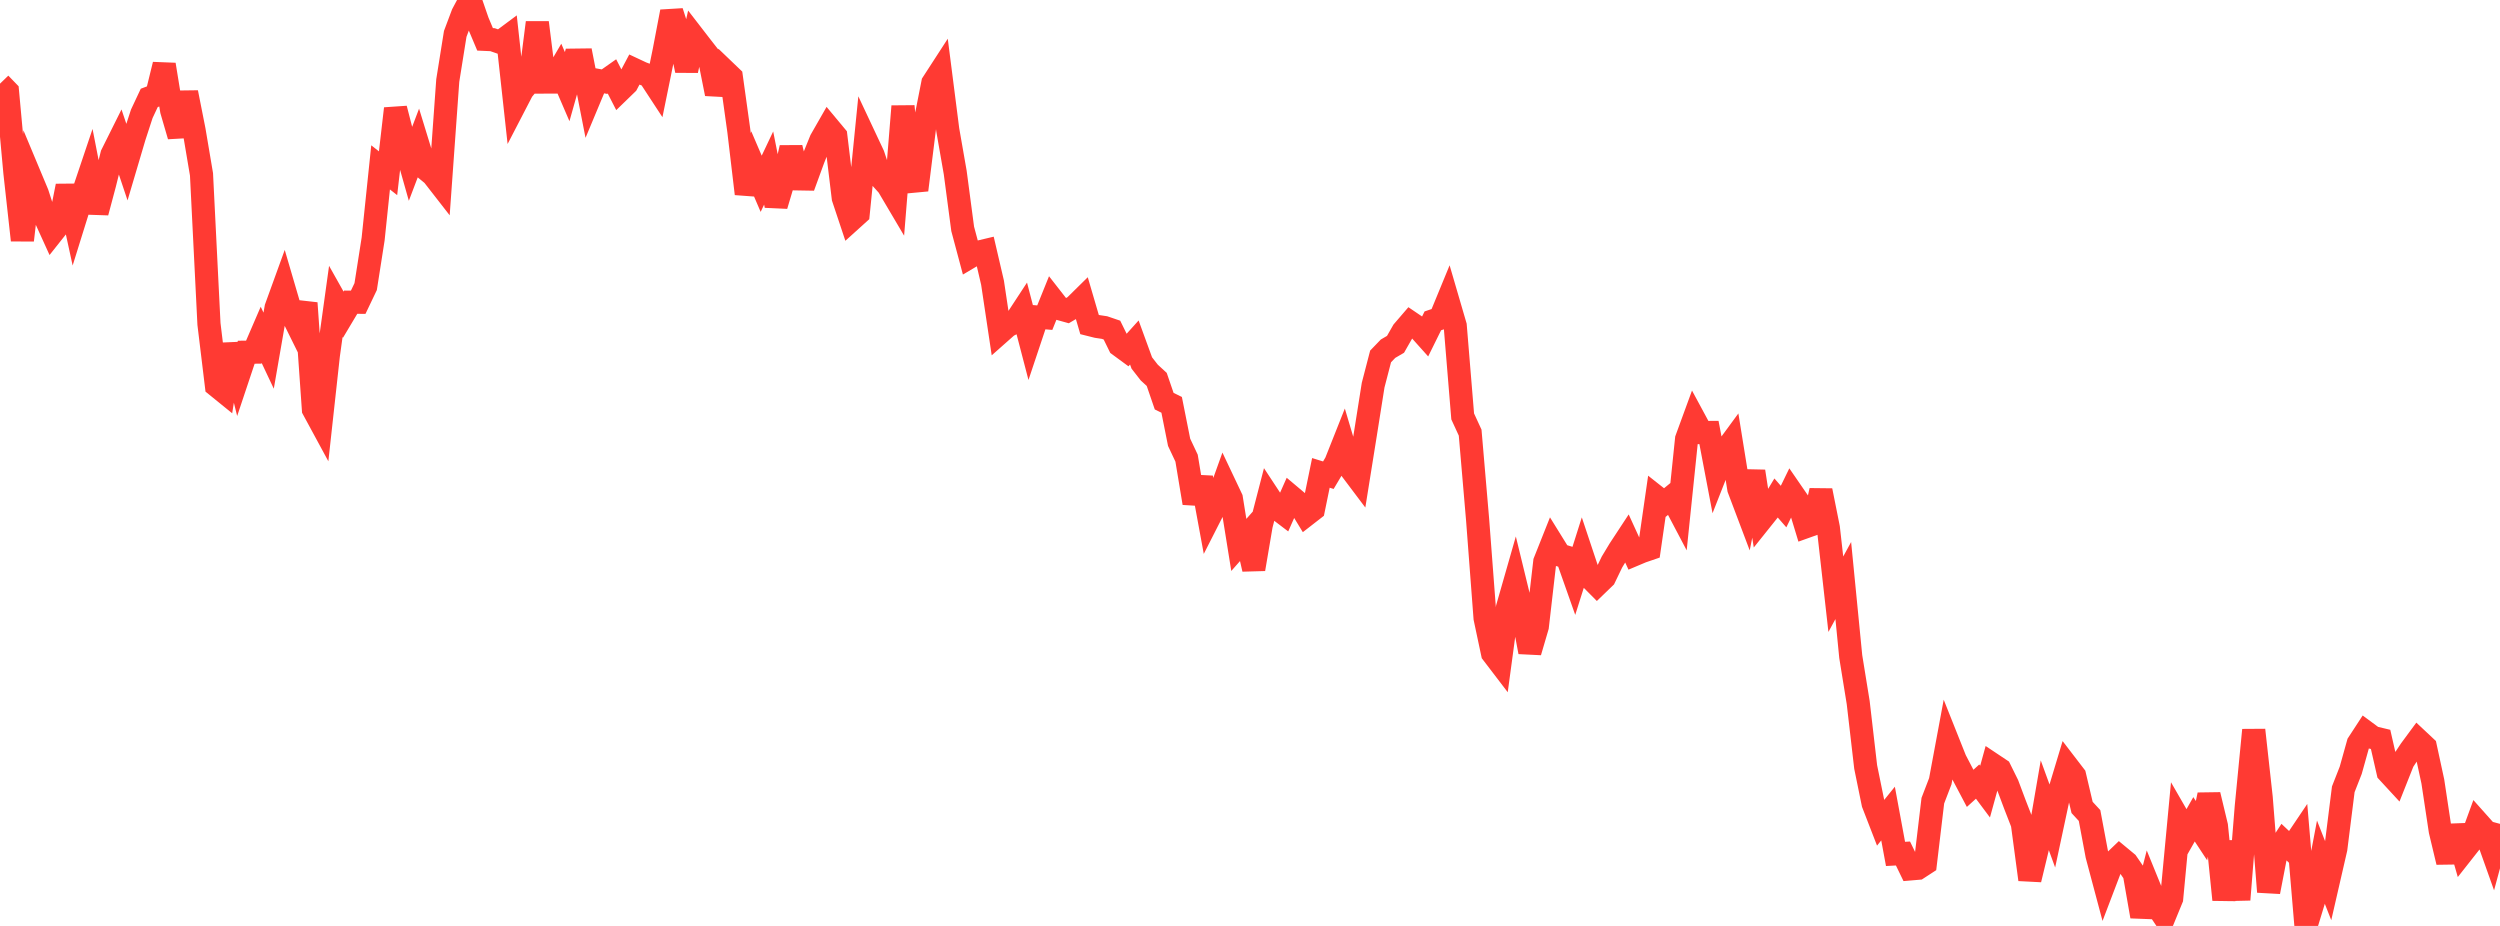 <?xml version="1.0" standalone="no"?>
<!DOCTYPE svg PUBLIC "-//W3C//DTD SVG 1.1//EN" "http://www.w3.org/Graphics/SVG/1.1/DTD/svg11.dtd">

<svg width="135" height="50" viewBox="0 0 135 50" preserveAspectRatio="none" 
  xmlns="http://www.w3.org/2000/svg"
  xmlns:xlink="http://www.w3.org/1999/xlink">


<polyline points="0.0, 4.518 0.403, 4.935 0.806, 9.329 1.209, 12.971 1.612, 9.485 2.015, 10.449 2.418, 11.695 2.821, 12.582 3.224, 12.074 3.627, 10.043 4.03, 11.893 4.433, 10.599 4.836, 9.402 5.239, 11.471 5.642, 9.96 6.045, 8.347 6.448, 7.539 6.851, 8.743 7.254, 7.381 7.657, 6.144 8.06, 5.286 8.463, 5.134 8.866, 3.489 9.269, 5.964 9.672, 7.346 10.075, 4.995 10.478, 7.028 10.881, 9.416 11.284, 17.495 11.687, 20.822 12.09, 21.149 12.493, 18.599 12.896, 20.226 13.299, 19.02 13.701, 19.016 14.104, 18.082 14.507, 18.936 14.91, 16.615 15.313, 15.503 15.716, 16.878 16.119, 17.693 16.522, 16.366 16.925, 22.109 17.328, 22.853 17.731, 19.184 18.134, 16.277 18.537, 16.993 18.94, 16.318 19.343, 16.321 19.746, 15.477 20.149, 12.906 20.552, 9.038 20.955, 9.355 21.358, 5.866 21.761, 7.43 22.164, 8.854 22.567, 7.793 22.97, 9.108 23.373, 9.44 23.776, 9.958 24.179, 4.35 24.582, 1.83 24.985, 0.757 25.388, 0.0 25.791, 1.167 26.194, 2.125 26.597, 2.143 27.0, 2.283 27.403, 1.983 27.806, 5.654 28.209, 4.876 28.612, 4.389 29.015, 1.22 29.418, 4.431 29.821, 4.429 30.224, 3.742 30.627, 4.678 31.03, 3.248 31.433, 3.243 31.836, 5.301 32.239, 4.336 32.642, 4.409 33.045, 4.125 33.448, 4.91 33.851, 4.519 34.254, 3.76 34.657, 3.949 35.06, 4.1 35.463, 4.716 35.866, 2.742 36.269, 0.631 36.672, 1.892 37.075, 3.804 37.478, 2.005 37.881, 2.527 38.284, 3.043 38.687, 5.065 39.09, 3.781 39.493, 4.167 39.896, 7.06 40.299, 10.463 40.701, 8.985 41.104, 9.924 41.507, 9.074 41.91, 11.101 42.313, 9.748 42.716, 7.977 43.119, 9.659 43.522, 9.666 43.925, 8.562 44.328, 7.567 44.731, 6.863 45.134, 7.347 45.537, 10.689 45.94, 11.898 46.343, 11.534 46.746, 7.515 47.149, 8.373 47.552, 9.584 47.955, 10.031 48.358, 10.713 48.761, 5.74 49.164, 9.8 49.567, 9.762 49.97, 6.527 50.373, 4.485 50.776, 3.863 51.179, 7.014 51.582, 9.318 51.985, 12.36 52.388, 13.868 52.791, 13.63 53.194, 13.534 53.597, 15.266 54.0, 17.957 54.403, 17.6 54.806, 17.395 55.209, 16.78 55.612, 18.326 56.015, 17.12 56.418, 17.154 56.821, 16.155 57.224, 16.671 57.627, 16.783 58.03, 16.546 58.433, 16.149 58.836, 17.526 59.239, 17.627 59.642, 17.688 60.045, 17.825 60.448, 18.646 60.851, 18.942 61.254, 18.495 61.657, 19.6 62.06, 20.118 62.463, 20.488 62.866, 21.663 63.269, 21.861 63.672, 23.884 64.075, 24.74 64.478, 27.165 64.881, 25.795 65.284, 27.982 65.687, 27.19 66.09, 26.067 66.493, 26.918 66.896, 29.426 67.299, 28.969 67.701, 30.732 68.104, 28.36 68.507, 26.802 68.91, 27.415 69.313, 27.721 69.716, 26.813 70.119, 27.152 70.522, 27.814 70.925, 27.501 71.328, 25.536 71.731, 25.661 72.134, 24.983 72.537, 23.968 72.94, 25.322 73.343, 25.857 73.746, 23.341 74.149, 20.799 74.552, 19.247 74.955, 18.829 75.358, 18.594 75.761, 17.888 76.164, 17.419 76.567, 17.692 76.97, 18.142 77.373, 17.326 77.776, 17.19 78.179, 16.211 78.582, 17.59 78.985, 22.486 79.388, 23.362 79.791, 28.063 80.194, 33.378 80.597, 35.276 81.0, 35.804 81.403, 32.818 81.806, 31.411 82.209, 33.068 82.612, 35.207 83.015, 33.834 83.418, 30.334 83.821, 29.321 84.224, 29.971 84.627, 30.094 85.03, 31.235 85.433, 29.961 85.836, 31.17 86.239, 31.576 86.642, 31.187 87.045, 30.351 87.448, 29.682 87.851, 29.068 88.254, 29.95 88.657, 29.78 89.06, 29.642 89.463, 26.849 89.866, 27.167 90.269, 26.836 90.672, 27.601 91.075, 23.71 91.478, 22.609 91.881, 23.356 92.284, 23.354 92.687, 25.473 93.09, 24.448 93.493, 23.899 93.896, 26.397 94.299, 27.463 94.701, 25.454 95.104, 28.064 95.507, 27.56 95.91, 26.893 96.313, 27.355 96.716, 26.527 97.119, 27.113 97.522, 28.439 97.925, 28.295 98.328, 26.491 98.731, 28.504 99.134, 32.088 99.537, 31.35 99.94, 35.455 100.343, 37.94 100.746, 41.416 101.149, 43.39 101.552, 44.431 101.955, 43.932 102.358, 46.111 102.761, 46.089 103.164, 46.92 103.567, 46.886 103.97, 46.624 104.373, 43.237 104.776, 42.187 105.179, 40.023 105.582, 41.035 105.985, 41.807 106.388, 42.571 106.791, 42.206 107.194, 42.746 107.597, 41.284 108.0, 41.553 108.403, 42.369 108.806, 43.443 109.209, 44.48 109.612, 47.496 110.015, 45.824 110.418, 43.483 110.821, 44.589 111.224, 42.703 111.627, 41.366 112.03, 41.891 112.433, 43.602 112.836, 44.038 113.239, 46.189 113.642, 47.7 114.045, 46.642 114.448, 46.256 114.851, 46.59 115.254, 47.177 115.657, 49.486 116.06, 47.913 116.463, 48.903 116.866, 49.503 117.269, 48.52 117.672, 44.253 118.075, 44.952 118.478, 44.242 118.881, 44.855 119.284, 42.921 119.687, 44.601 120.09, 48.585 120.493, 45.446 120.896, 48.581 121.299, 43.56 121.701, 39.422 122.104, 43.067 122.507, 48.159 122.91, 46.071 123.313, 45.454 123.716, 45.834 124.119, 45.235 124.522, 50.0 124.925, 48.679 125.328, 46.555 125.731, 47.581 126.134, 45.827 126.537, 42.622 126.94, 41.593 127.343, 40.151 127.746, 39.533 128.149, 39.831 128.552, 39.927 128.955, 41.692 129.358, 42.129 129.761, 41.114 130.164, 40.505 130.567, 39.959 130.97, 40.337 131.373, 42.199 131.776, 44.869 132.179, 46.554 132.582, 44.612 132.985, 46.015 133.388, 45.503 133.791, 44.399 134.194, 44.851 134.597, 45.983 135.0, 44.488" fill="none" stroke="#ff3a33" stroke-width="1.25"/>

</svg>